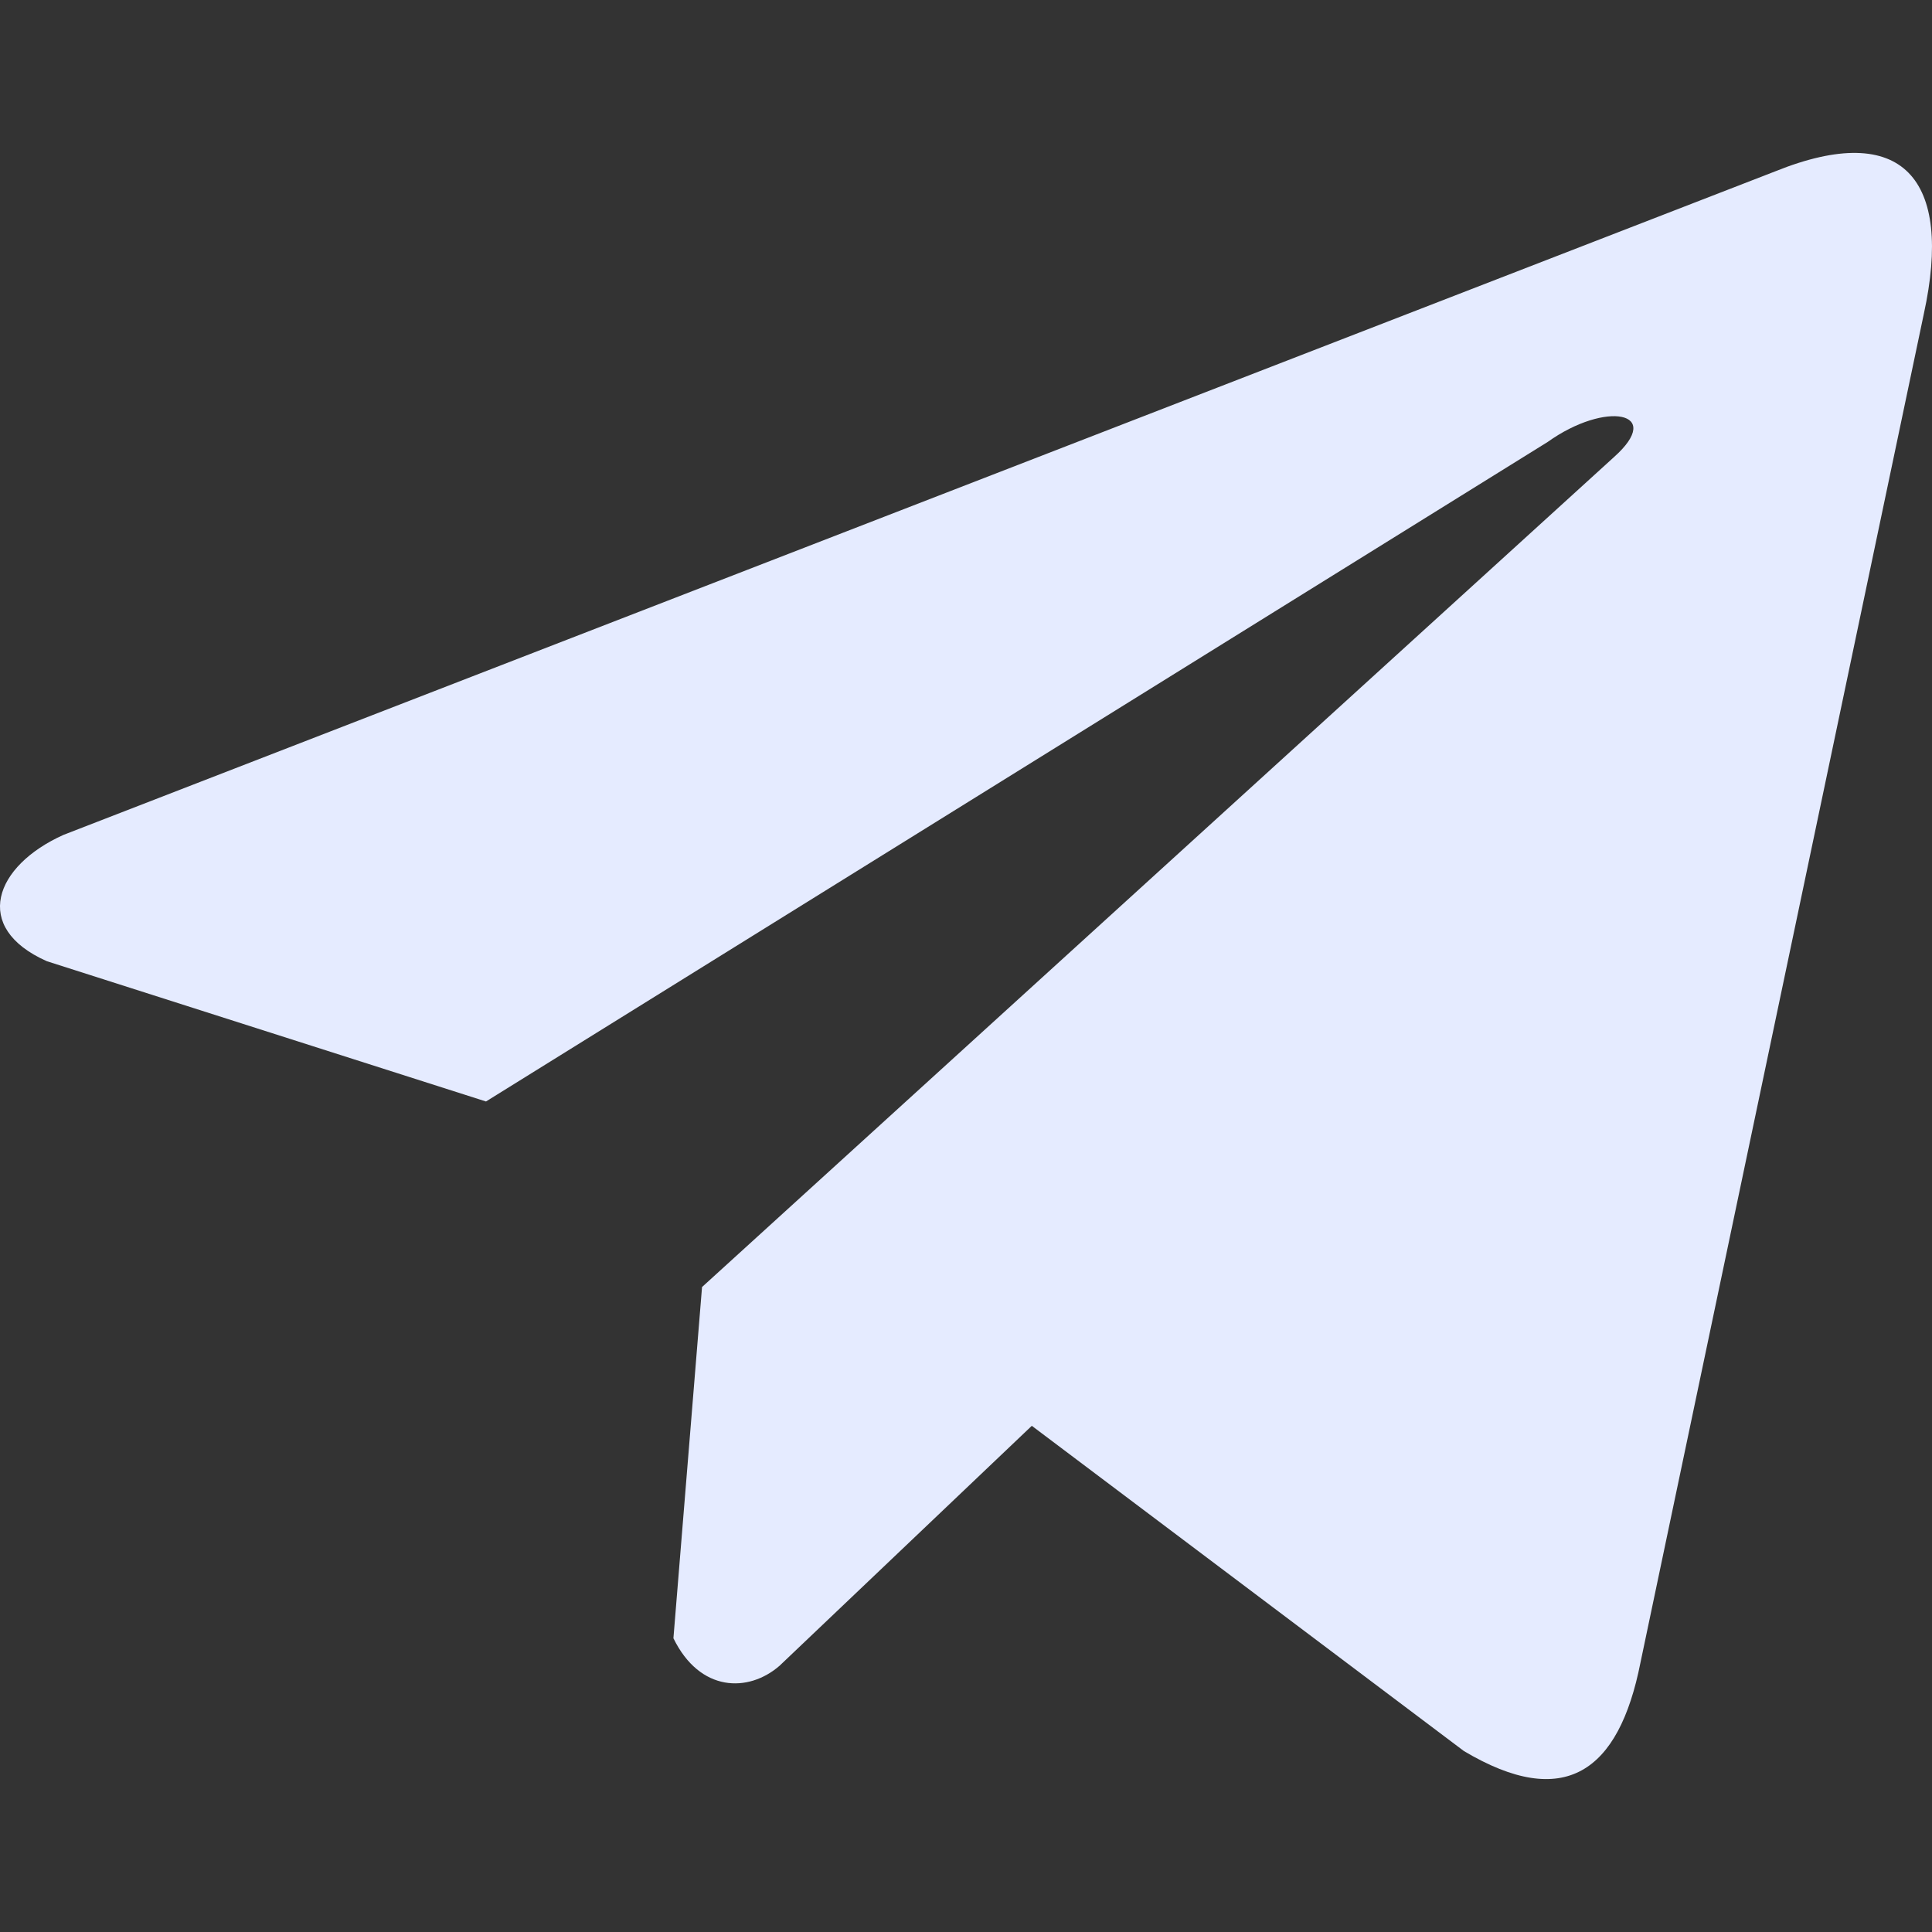 <?xml version="1.0" encoding="UTF-8"?> <svg xmlns="http://www.w3.org/2000/svg" width="48" height="48" viewBox="0 0 48 48" fill="none"><rect x="0" y="0" width="48" height="48" fill="#333333" stroke="none"/><g clip-path="url(#clip0_15_35)"><path d="M44.103 4.258L1.578 20.742C-0.134 21.51 -0.713 23.047 1.164 23.881L12.074 27.366L38.452 10.98C39.892 9.951 41.367 10.225 40.098 11.357L17.442 31.976L16.731 40.702C17.39 42.049 18.597 42.055 19.367 41.386L25.635 35.424L36.37 43.504C38.863 44.988 40.219 44.03 40.756 41.311L47.797 7.798C48.528 4.451 47.281 2.976 44.103 4.258Z" fill="#E5EBFF"></path></g><defs><clipPath id="clip0_15_35"><rect width="48" height="48" fill="white"></rect></clipPath></defs></svg> 